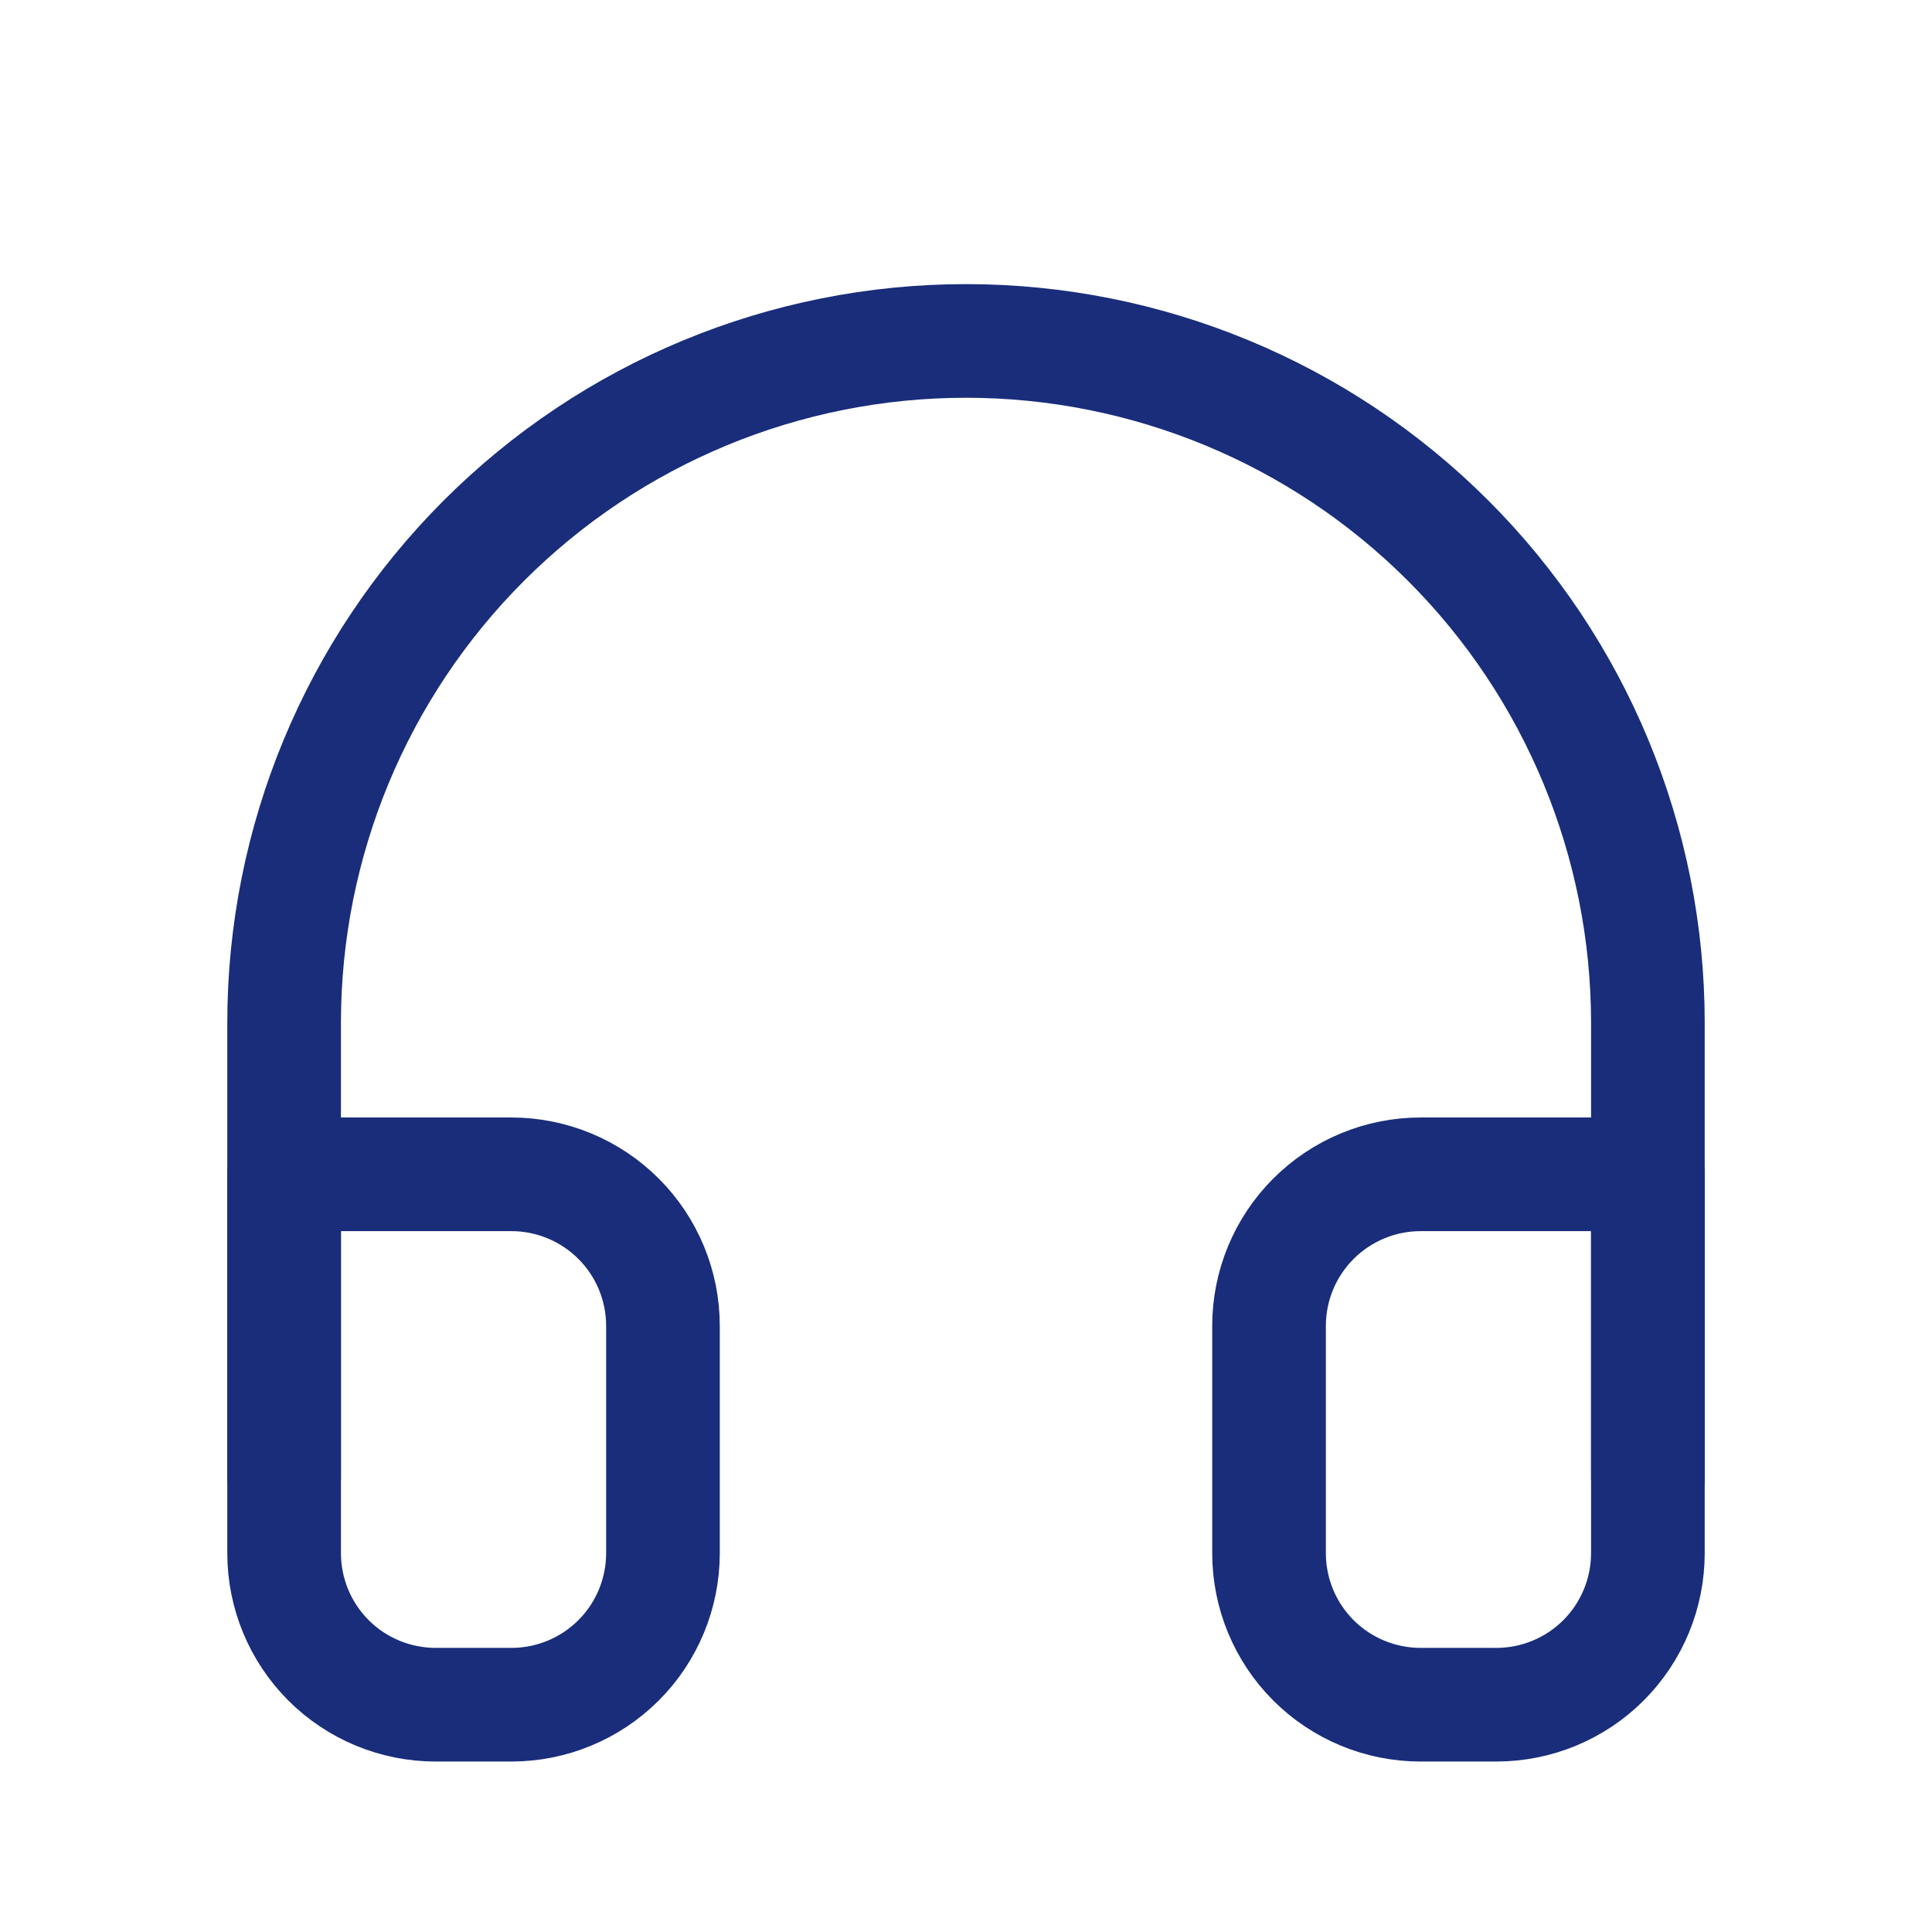<?xml version="1.0" encoding="UTF-8"?>
<svg width="34" height="34" viewBox="0 0 34 34" fill="none" xmlns="http://www.w3.org/2000/svg">
<path d="M5 26V18C5 14.817 6.264 11.765 8.515 9.515C10.765 7.264 13.817 6 17 6C20.183 6 23.235 7.264 25.485 9.515C27.736 11.765 29 14.817 29 18V26" stroke="#192D7B" stroke-width="2" stroke-linecap="round" stroke-linejoin="round"/>
<path d="M29 27.333C29 28.04 28.719 28.719 28.219 29.219C27.719 29.719 27.041 30 26.333 30H25C24.293 30 23.614 29.719 23.114 29.219C22.614 28.719 22.333 28.04 22.333 27.333V23.333C22.333 22.626 22.614 21.948 23.114 21.448C23.614 20.948 24.293 20.666 25 20.666H29V27.333ZM5 27.333C5 28.04 5.281 28.719 5.781 29.219C6.281 29.719 6.959 30 7.667 30H9C9.707 30 10.386 29.719 10.886 29.219C11.386 28.719 11.667 28.04 11.667 27.333V23.333C11.667 22.626 11.386 21.948 10.886 21.448C10.386 20.948 9.707 20.666 9 20.666H5V27.333Z" stroke="#192D7B" stroke-width="2" stroke-linecap="round" stroke-linejoin="round"/>
</svg>
